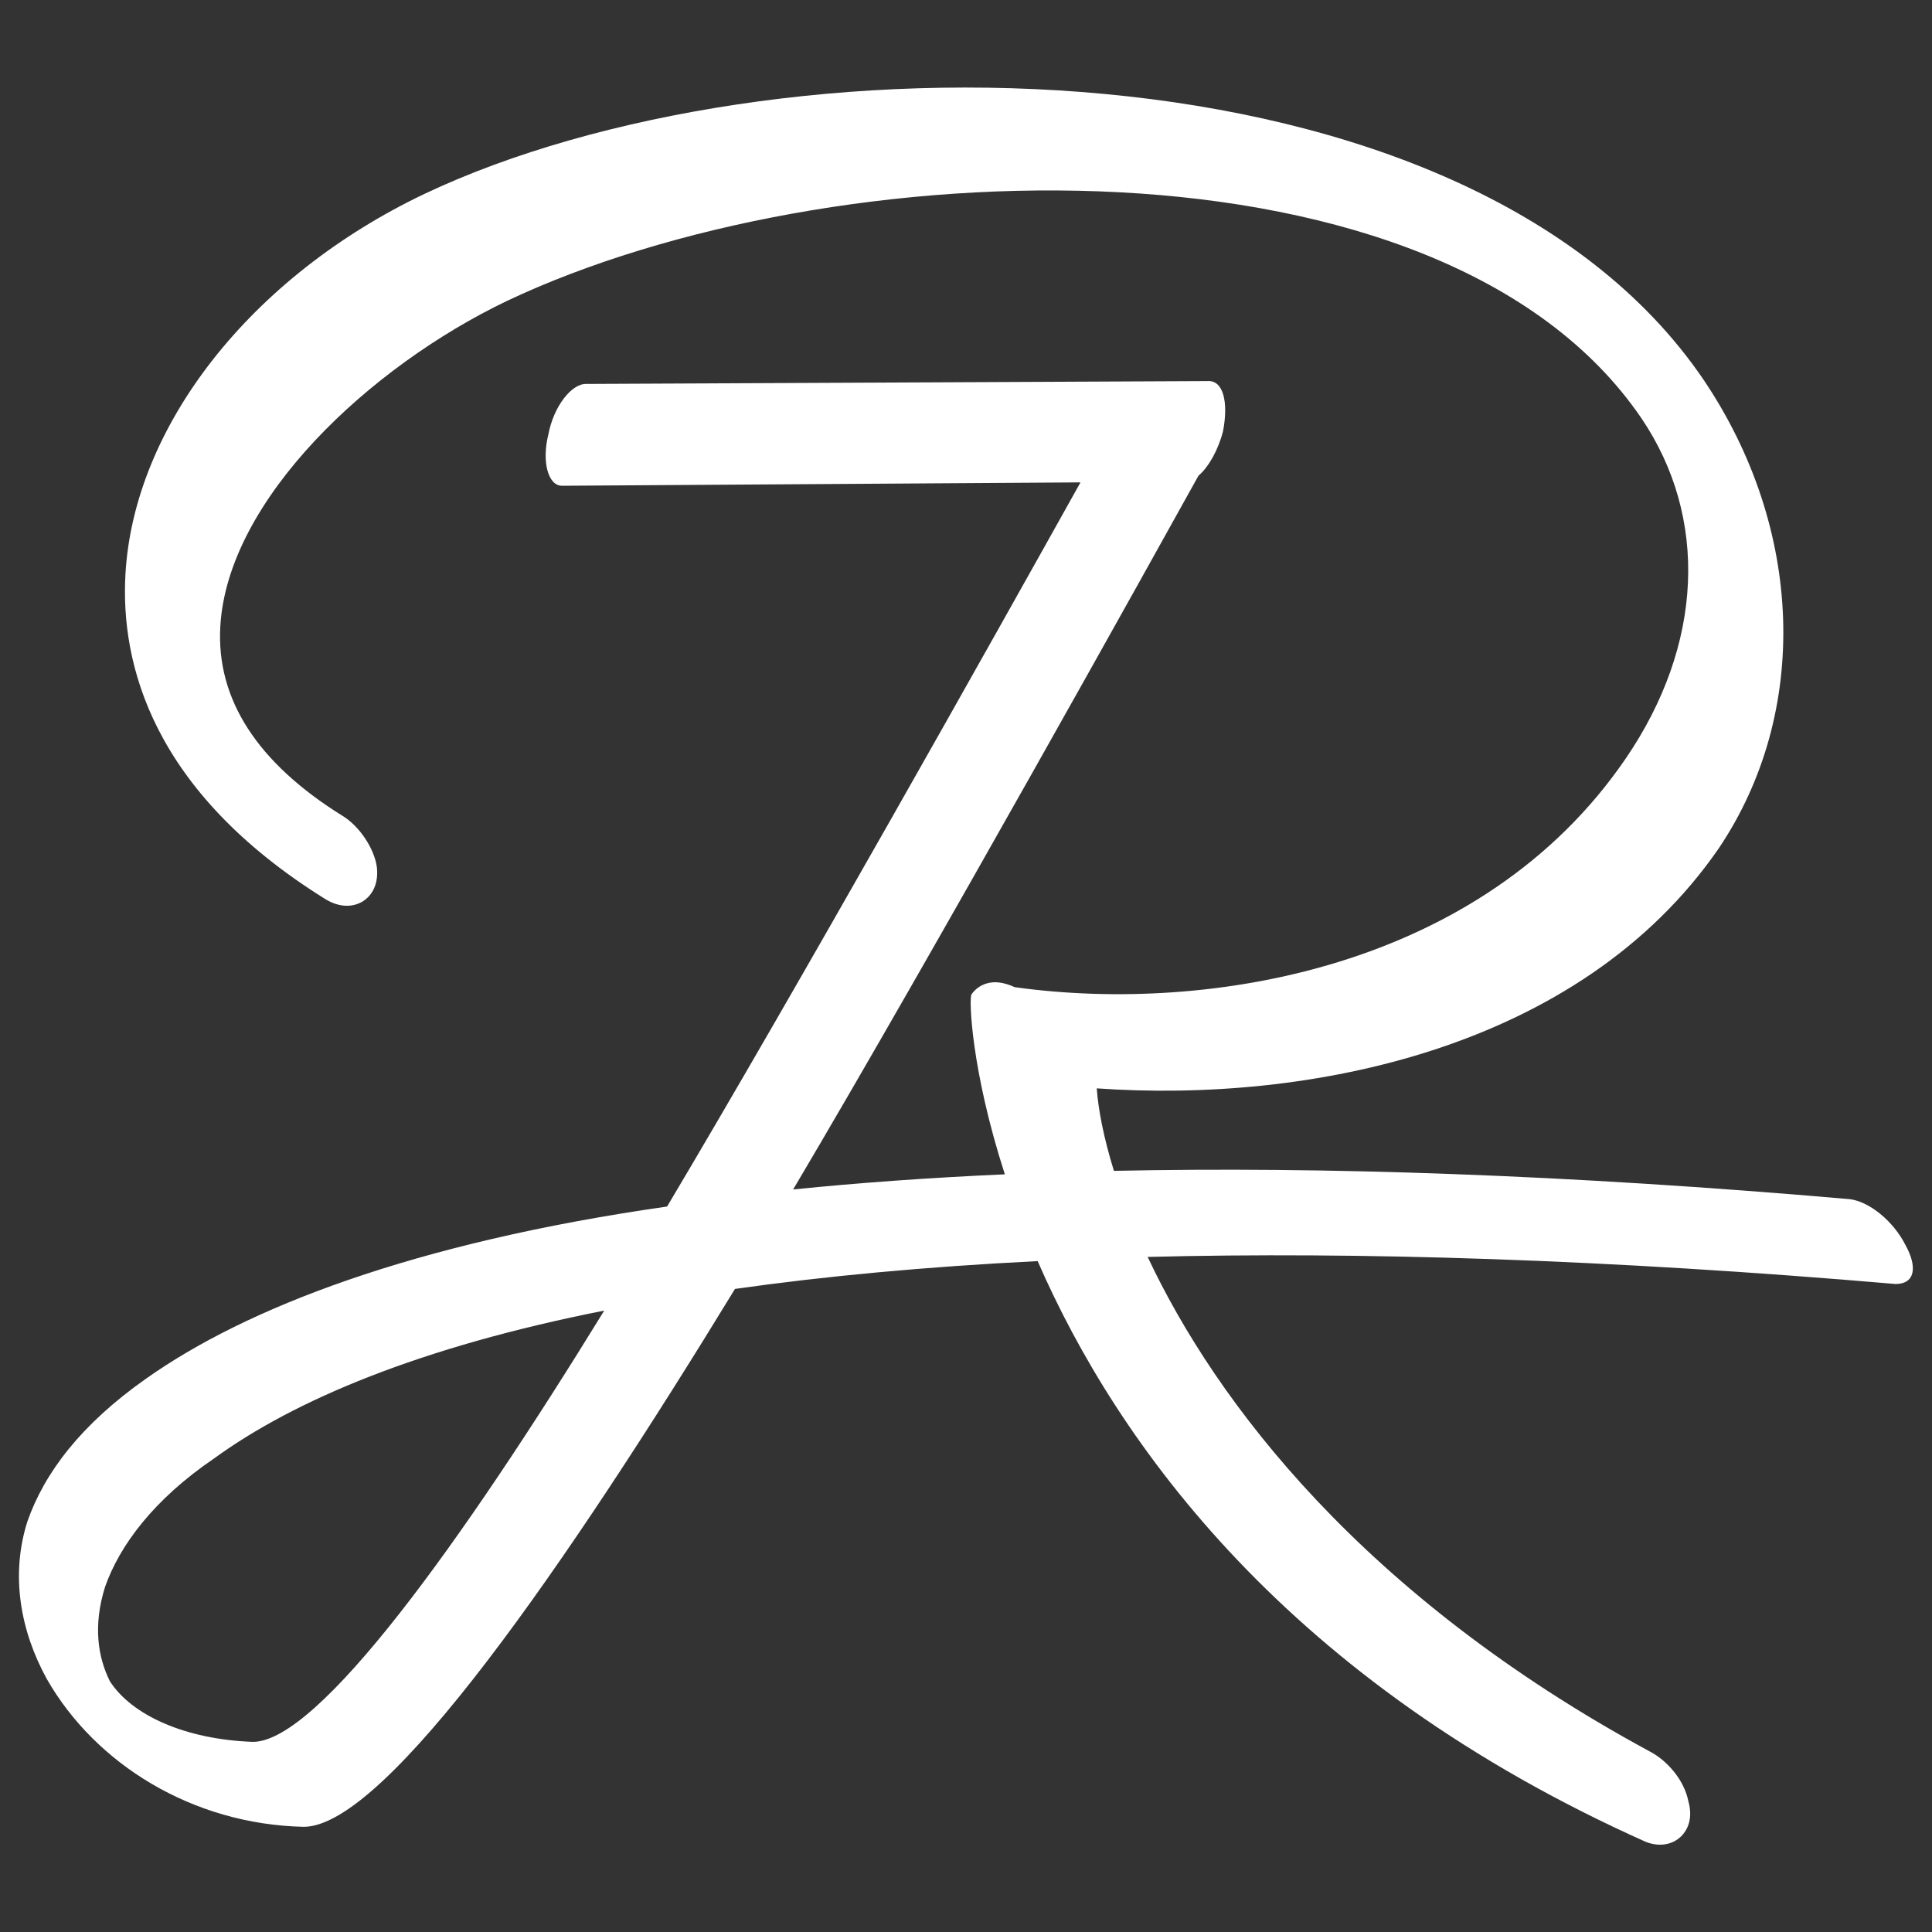 <?xml version="1.0" encoding="utf-8"?>
<!-- Generator: Adobe Illustrator 26.0.3, SVG Export Plug-In . SVG Version: 6.00 Build 0)  -->
<svg version="1.0" id="Ebene_1" xmlns="http://www.w3.org/2000/svg" xmlns:xlink="http://www.w3.org/1999/xlink" x="0px" y="0px"
	 viewBox="0 0 189 189" style="enable-background:new 0 0 189 189;" xml:space="preserve">
<rect x="0" y="0" width="189" height="189" fill="#333333" stroke="none"/>
<style type="text/css">
	.st0{fill:#FFFFFF;}
</style>
<path class="st0" d="M186.41,121.81c-1.19-2.37-3.56-4.27-5.45-4.5c-27.8-2.42-51.65-3.2-71.99-2.77c-1.01-3.26-1.53-6.01-1.68-8.07
	c20.7,1.46,47.26-3.78,60.85-23.48c8.94-13.29,8.35-31.3-1.52-45.89C143.31,2.89,75.39,2.93,41.54,18.96
	c-16.97,8.08-28.46,22.7-29.27,37.24c-0.48,8.64,2.52,21.17,19.61,31.79c1.83,1.08,3.15,0.48,3.64,0.17
	c0.48-0.31,1.57-1.23,1.35-3.31c-0.24-1.85-1.74-4.07-3.38-5.05c-8.31-5.17-12.33-11.38-11.94-18.48
	c0.68-12.45,14.64-25.47,28.06-31.89c31.46-14.87,91.33-17.27,110.94,11.45c6.63,9.77,6.07,22.23-1.51,33.32
	c-14.07,20.61-40.85,24.95-59.56,22.4l-0.22-0.03c-0.43-0.2-0.95-0.39-1.55-0.46c-1.08-0.12-2.07,0.31-2.67,1.16
	c-0.27,0.39-0.03,7.43,3.26,17.61c-7.41,0.33-14.31,0.83-20.71,1.48c13.81-23.3,35.81-62.9,39.65-69.82c1-0.85,1.95-2.55,2.41-4.38
	c0.53-2.8,0.04-5-1.54-4.88l-60.81,0.28c-1.38,0-3.13,2.15-3.66,4.96c-0.65,2.6-0.04,5,1.34,5l50.72-0.33
	c-8.76,15.7-27.69,49.42-40.44,70.84c-24.89,3.56-41.25,9.96-50.96,16.83c-6.4,4.5-9.96,9.24-11.62,13.98
	c-1.66,5.22-0.71,10.67,1.9,15.41c4.74,8.3,14.22,14.22,25.13,14.46c8.06,0,25.84-25.84,42.19-52.62
	c8.75-1.24,18.59-2.17,29.61-2.72c7.81,17.91,24.51,41.18,59.53,56.83c0.46,0.17,0.91,0.26,1.35,0.26c0.77,0,1.48-0.26,2.03-0.78
	c0.42-0.39,1.31-1.51,0.74-3.5c-0.43-2.13-2.15-4-3.75-4.83c-28.07-15.2-42.46-34.18-49.14-48.39c20.55-0.52,44.78,0.21,73.18,2.65
	C187.35,125.6,187.59,123.94,186.41,121.81z M24.74,170.4c-6.64-0.24-11.85-2.61-13.99-5.93c-1.18-2.37-1.66-5.45-0.47-9.24
	c1.42-4.03,4.74-8.53,10.67-12.56c7.82-5.69,20.15-10.9,38.16-14.46C45.13,150.96,31.14,170.4,24.74,170.4z"/>
</svg>
